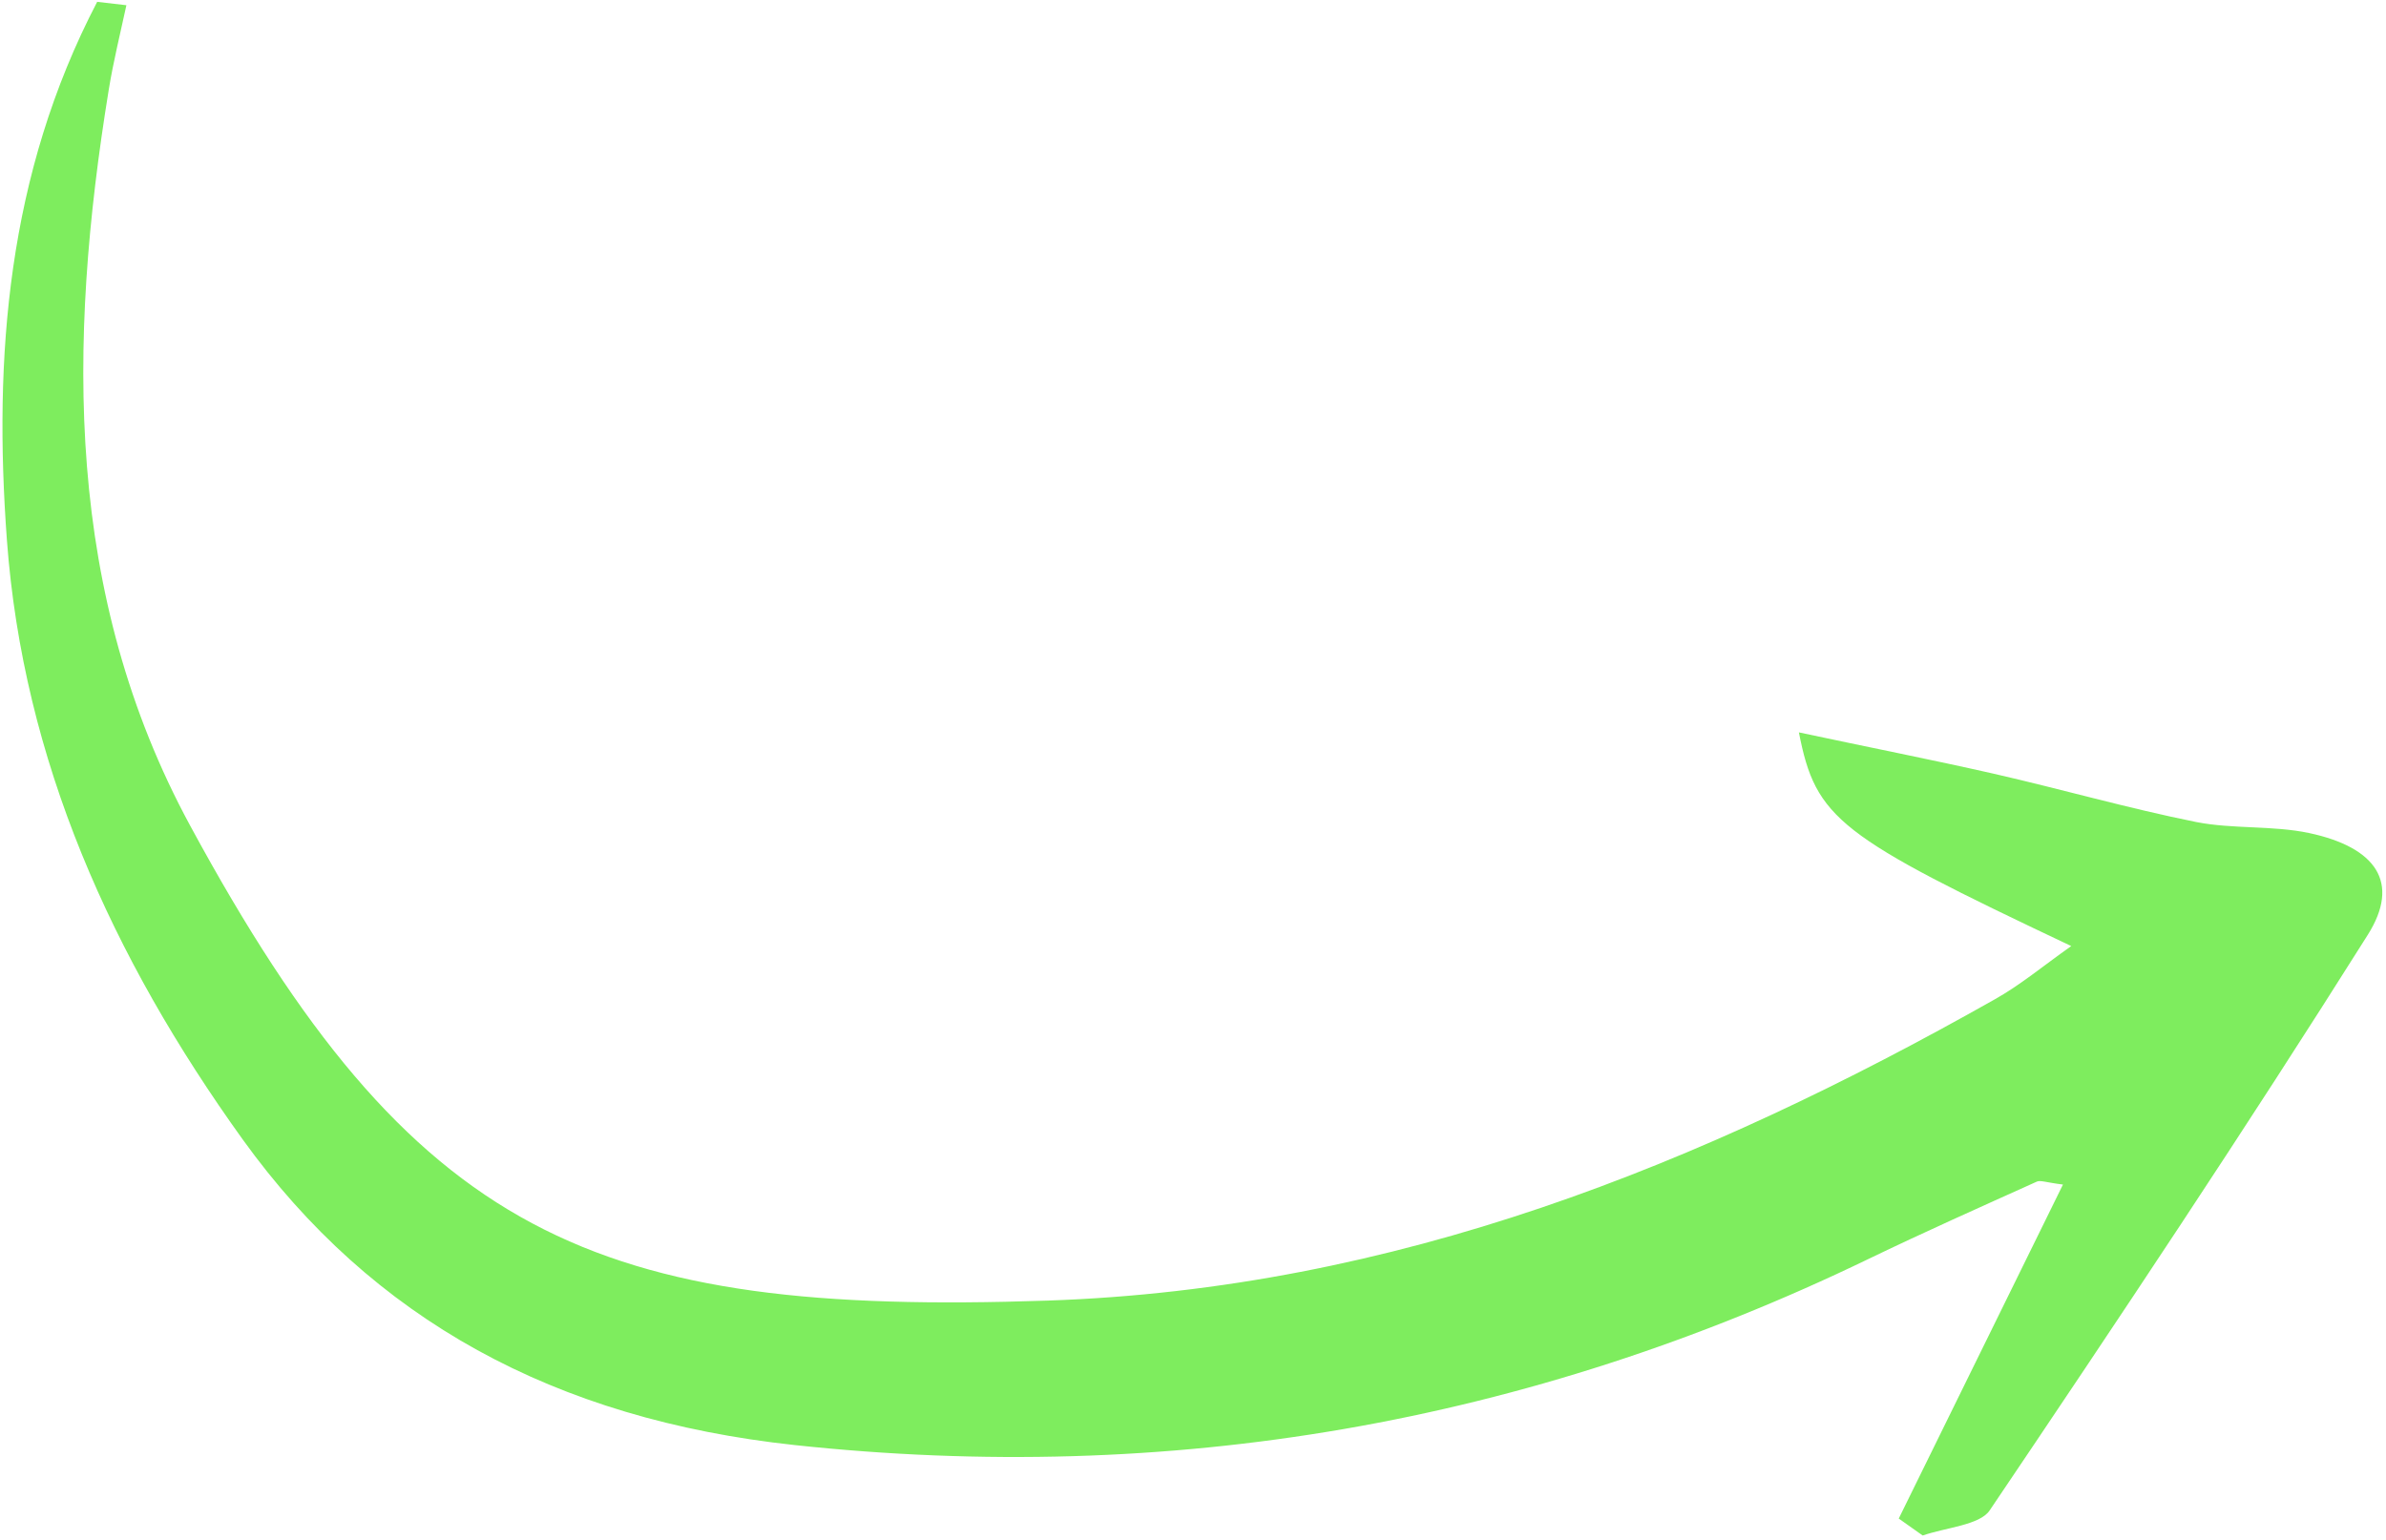 <?xml version="1.0" encoding="UTF-8"?> <svg xmlns="http://www.w3.org/2000/svg" width="550" height="355" viewBox="0 0 550 355" fill="none"><path d="M22.394 0.437C1.613 40.319 -1.498 82.443 1.586 124.456C5.33 175.262 25.686 220.604 55.933 262.71C85.846 304.264 127.859 327.22 183.173 333.19C269.536 342.461 351.961 328.346 430.68 290.294C443.526 284.095 456.53 278.3 469.521 272.444C470.358 272.073 471.688 272.655 475.537 273.122C462.787 299.051 450.228 324.563 437.683 350.134C439.52 351.418 441.37 352.761 443.207 354.045C448.457 352.204 456.326 351.662 458.622 348.282C488.262 304.328 517.66 260.239 545.796 215.553C553.398 203.506 547.724 195.378 532.297 192.08C523.917 190.296 514.714 191.194 506.293 189.545C490.542 186.381 475.149 181.951 459.522 178.385C445.239 175.148 430.833 172.314 414.667 168.867C418.571 188.885 423.8 192.736 477.447 218.136C470.901 222.762 465.649 227.167 459.73 230.468C392.202 268.623 321.5 297.163 241.447 299.881C136.771 303.448 95.241 285.261 43.862 190.42C14.989 137.199 15.502 79.394 25.072 20.662C26.121 14.181 27.736 7.701 29.136 1.205L22.246 0.407L22.394 0.437Z" fill="#7EED5E"></path></svg> 